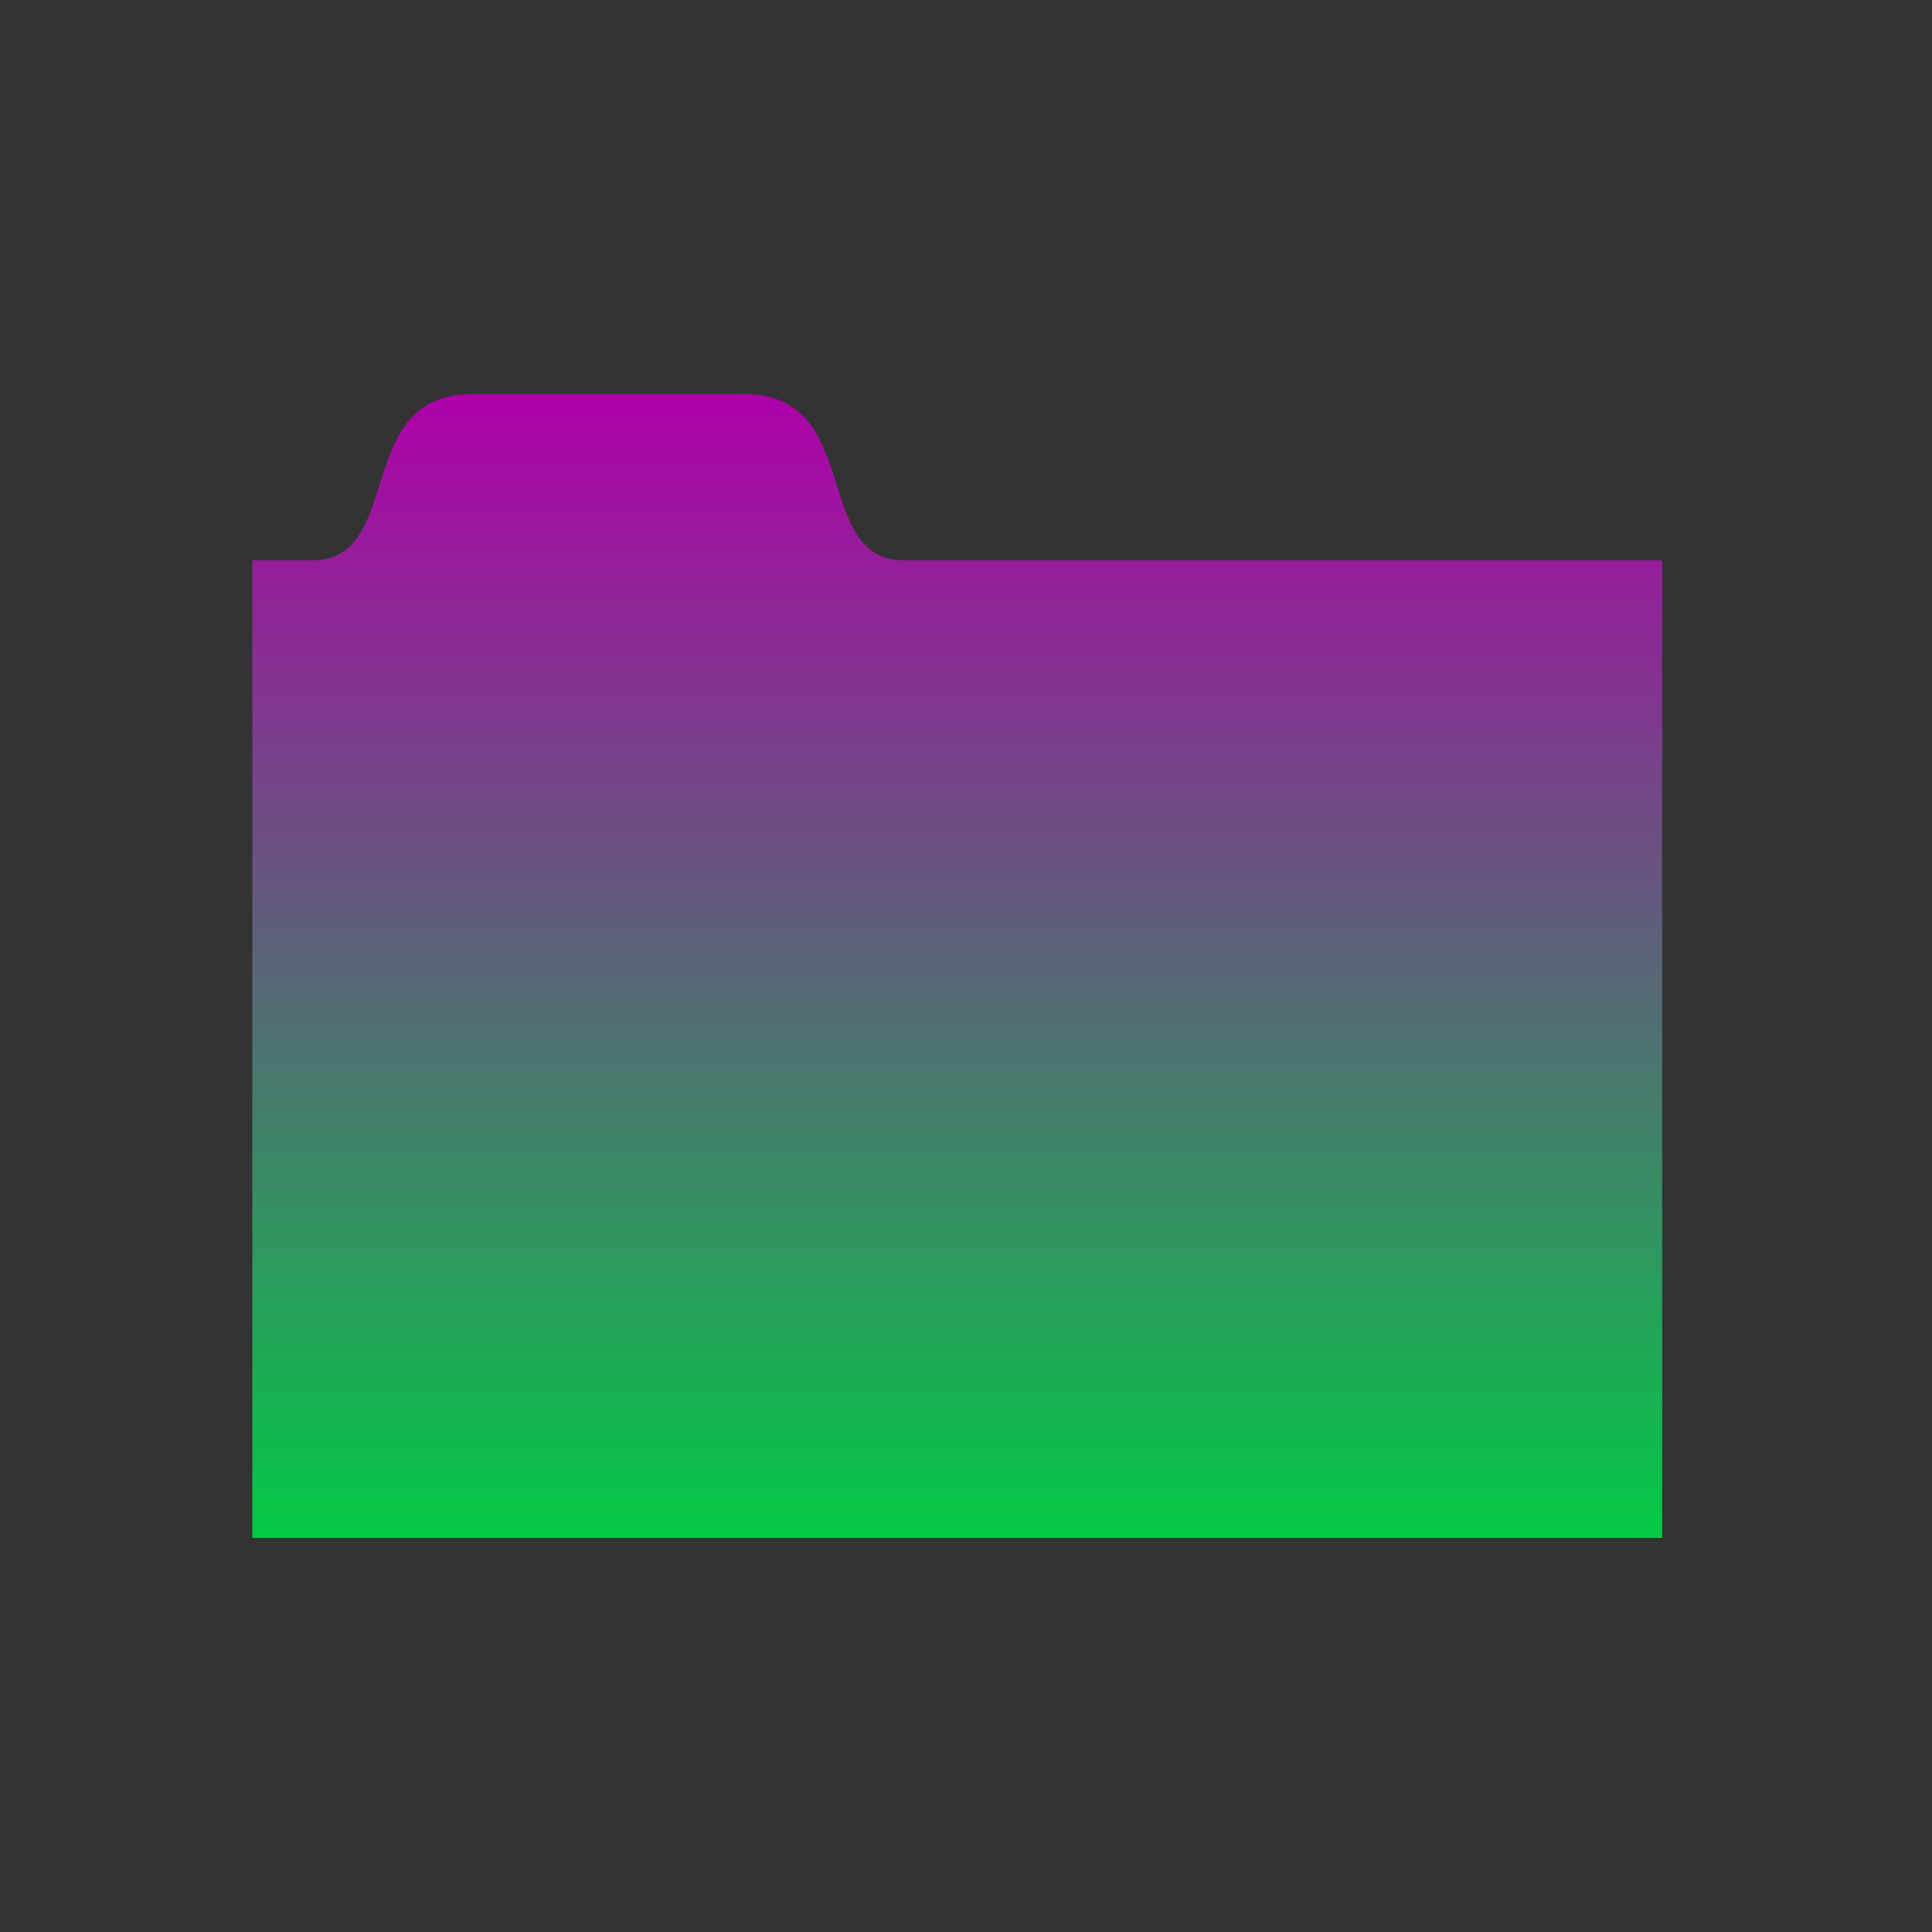 <?xml version="1.0" encoding="UTF-8"?>
<svg overflow="hidden" style="position:relative" version="1.1" viewBox="0 0 138 138" xmlns="http://www.w3.org/2000/svg">
<rect x="0" y="0" width="138" height="138" fill="#333333" stroke="none"/>
<defs>
<linearGradient id="a" x2="6.1232e-17" y1="1">
<stop stop-color="#03ca45" offset="0"/>
<stop stop-color="#af00aa" offset="1"/>
</linearGradient>
</defs>
<path transform="matrix(3.8,0,0,3.8,9.949,8.2)" d="m28.625 26.75h-26.5v-18.375h1.124c1.751 0 0.748-3.125 3-3.125h5.126c2.251 0 1.251 3.125 3.001 3.125h14.25v18.375z" fill="url(#a)" stroke-width=".263"/>
<path d="m0 0" fill="#fff" fill-opacity=".3"/>
</svg>

